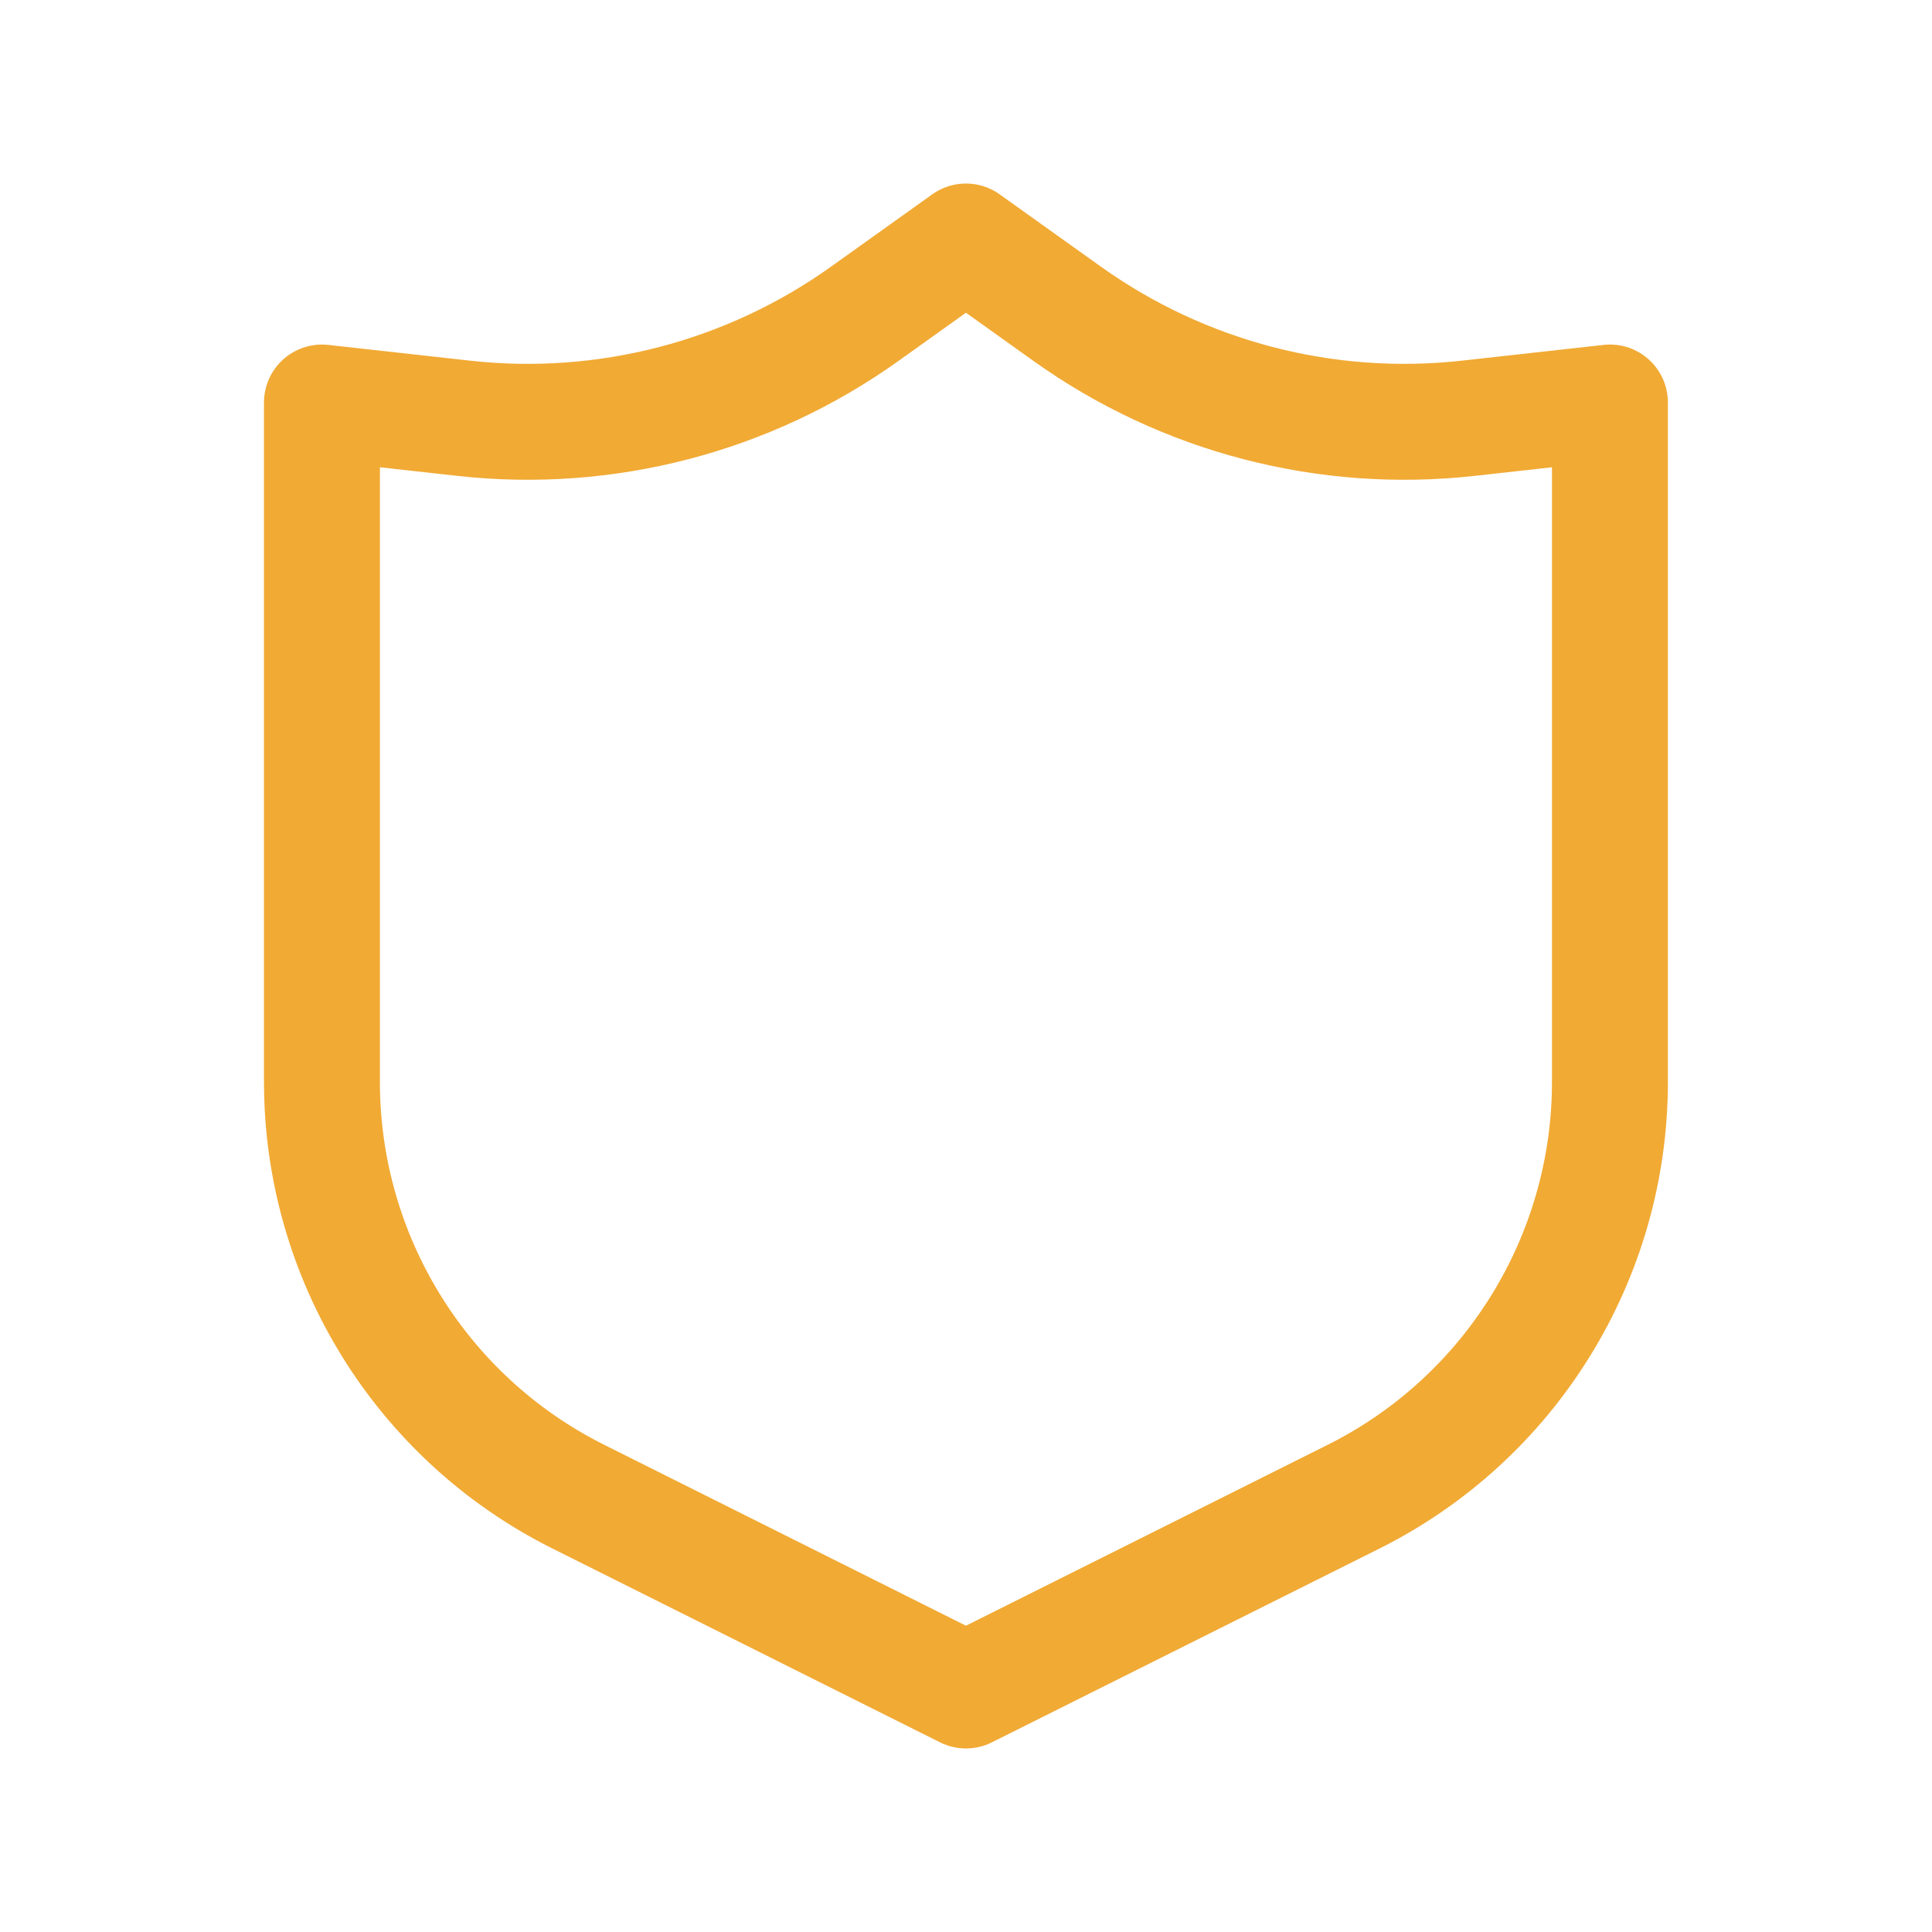 <?xml version="1.0" encoding="UTF-8"?> <svg xmlns="http://www.w3.org/2000/svg" width="50" height="50" viewBox="0 0 50 50" fill="none"><path d="M8.332 10.417L12.002 10.825C15.676 11.233 19.37 10.27 22.378 8.122L24.999 6.25L27.62 8.122C30.627 10.27 34.322 11.233 37.995 10.825L41.665 10.417V28C41.665 32.545 39.097 36.701 35.032 38.733L24.999 43.75L14.966 38.733C10.9 36.701 8.332 32.545 8.332 28V10.417Z" stroke="#F1AA34" stroke-width="3" stroke-linecap="round" stroke-linejoin="round"></path></svg> 